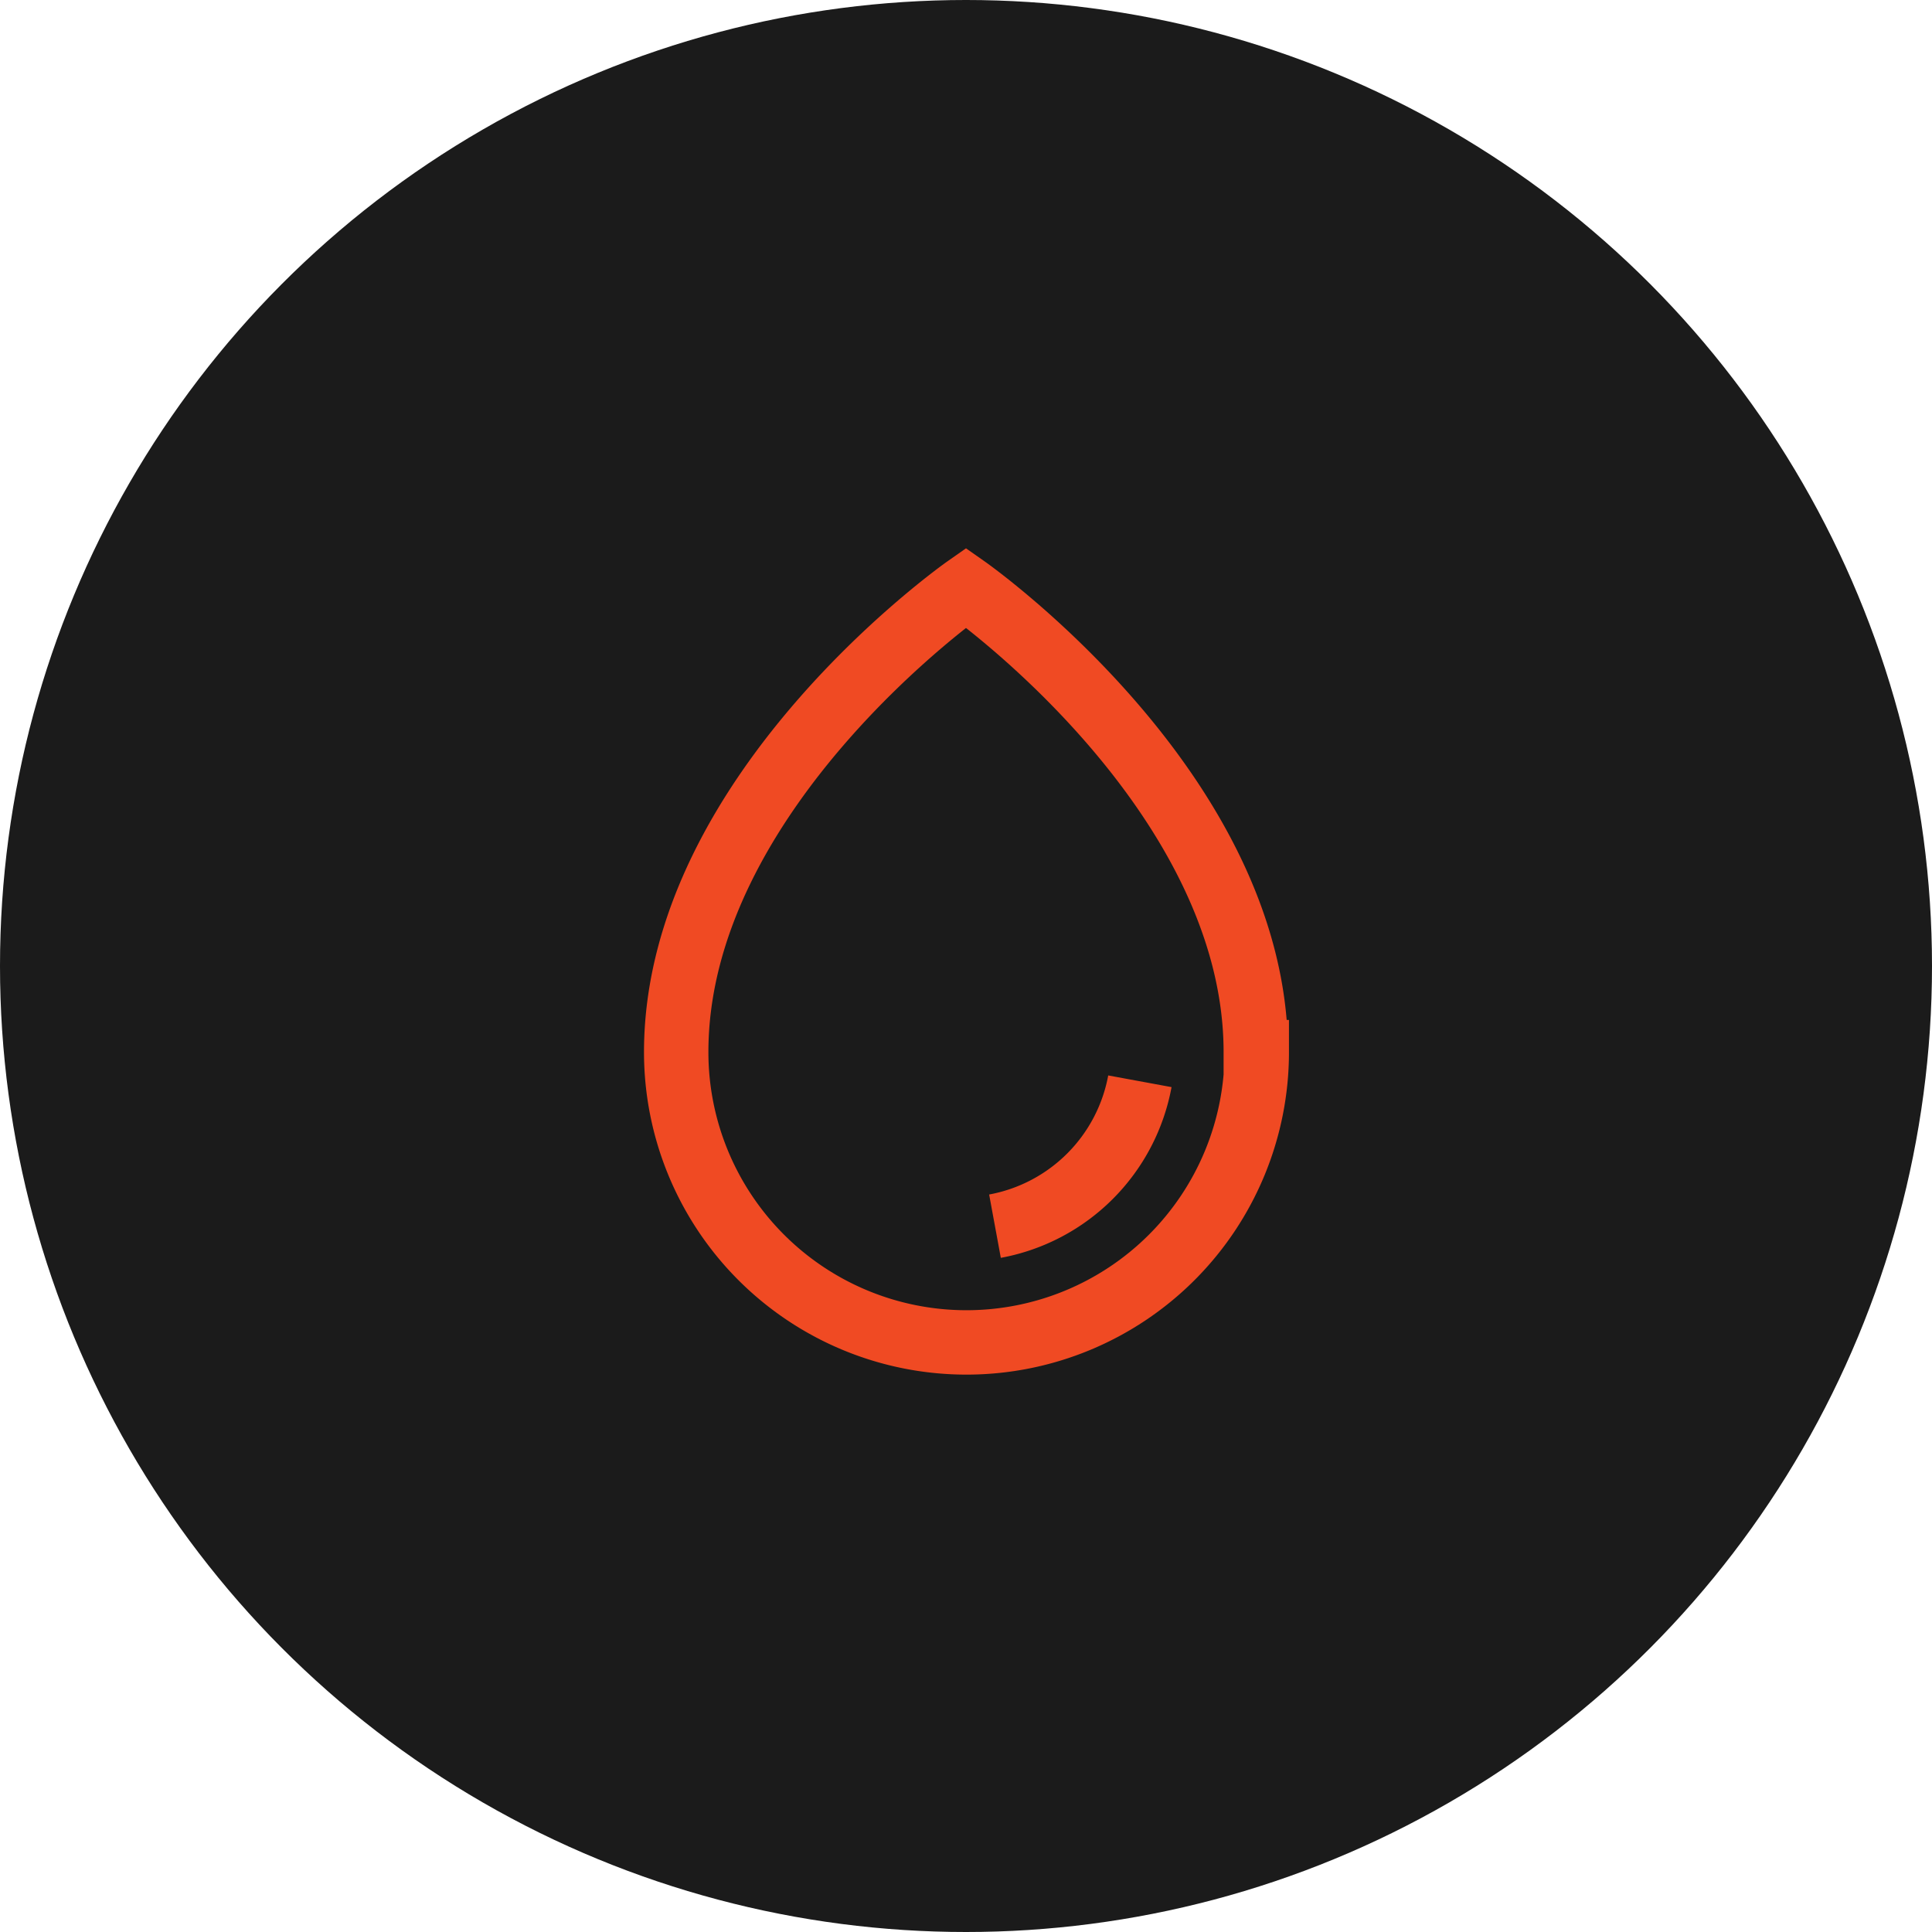 <svg viewBox="0 0 120 120" xmlns="http://www.w3.org/2000/svg"><defs><style>.cls-1{fill:#1b1b1b;}.cls-2,.cls-3{fill:none;}.cls-3{stroke:#f04a23;stroke-miterlimit:10;stroke-width:4px;}</style></defs><g data-name="图层 2" id="图层_2"><g data-name="图层 1" id="图层_1-2"><circle r="60" cy="60" cx="60" class="cls-1"></circle><rect height="60" width="60" y="30" x="30" class="cls-2"></rect><path d="M78,65.35C78,49.12,60,36.5,60,36.5S42,49.12,42,65.35a18,18,0,0,0,36.06,0Z" class="cls-3"></path><path d="M61.8,76.16a11.22,11.22,0,0,0,9-9" class="cls-3"></path></g></g></svg>